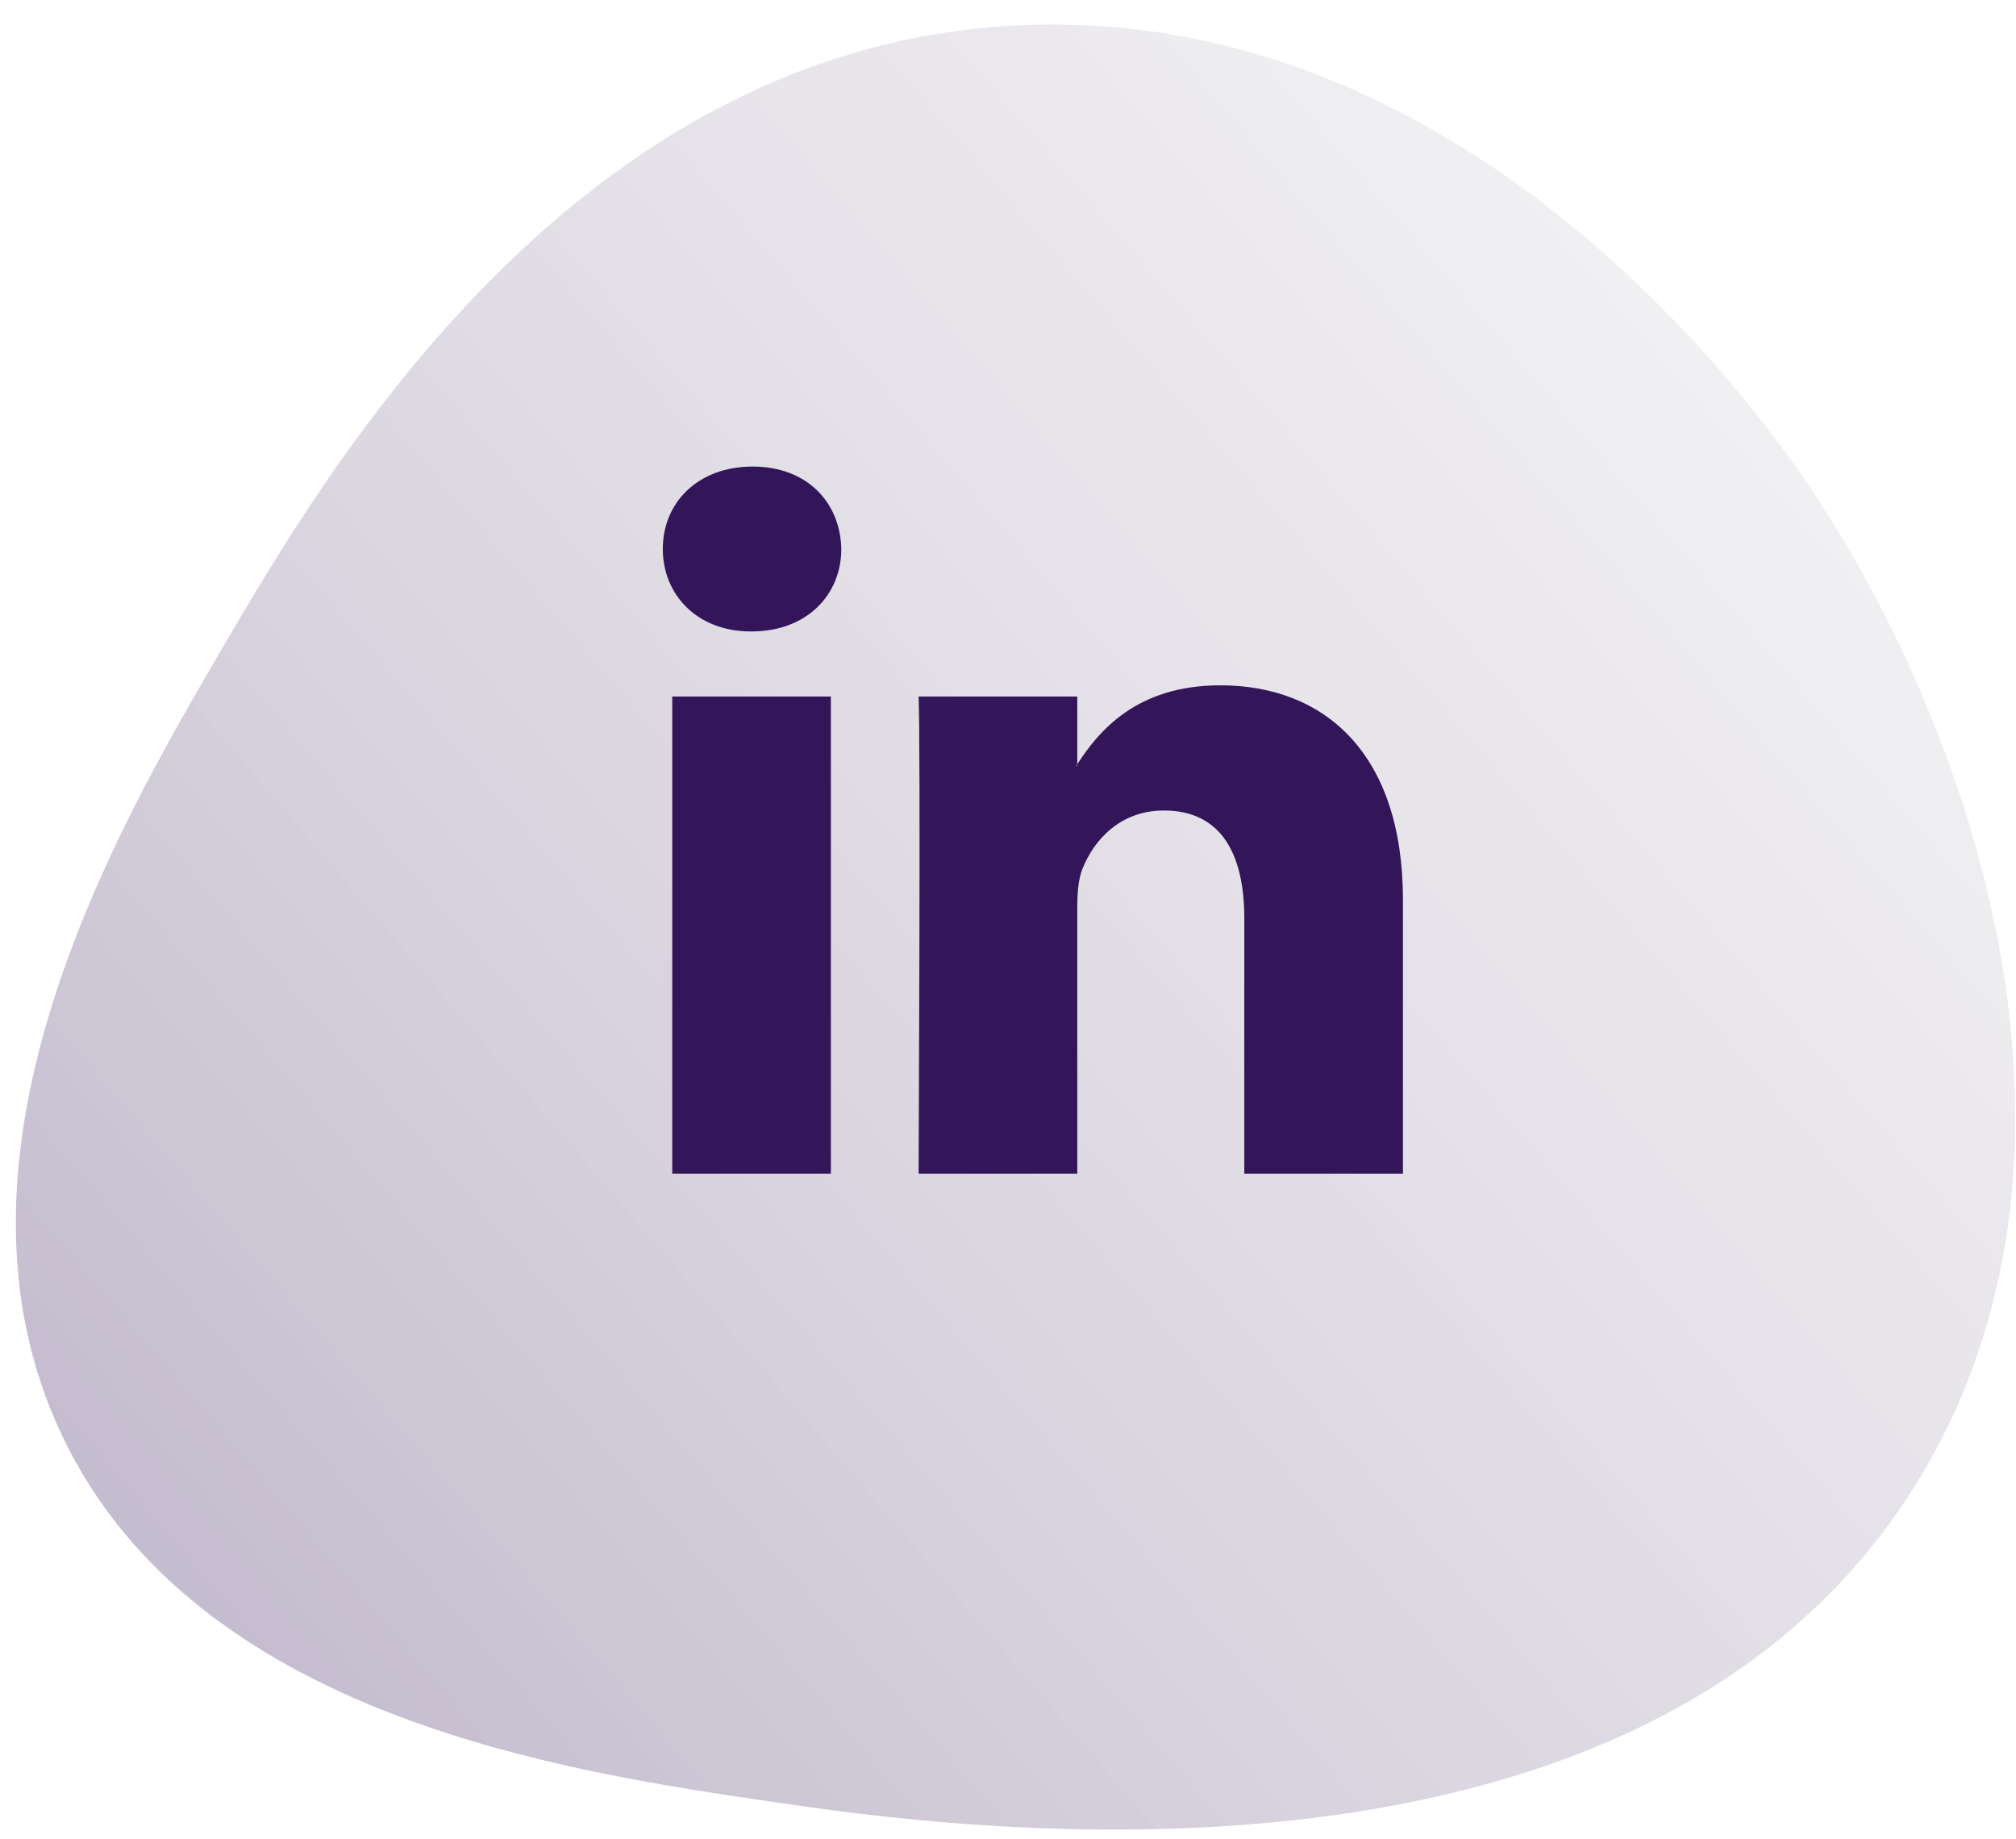 <?xml version="1.0" encoding="UTF-8"?>
<svg width="57px" height="52px" viewBox="0 0 57 52" version="1.1" xmlns="http://www.w3.org/2000/svg" xmlns:xlink="http://www.w3.org/1999/xlink">
    <!-- Generator: Sketch 55.2 (78181) - https://sketchapp.com -->
    <title>linkedin</title>
    <desc>Created with Sketch.</desc>
    <defs>
        <linearGradient x1="19.164%" y1="20.457%" x2="94.82%" y2="80.448%" id="linearGradient-1">
            <stop stop-color="#9A90A3" stop-opacity="0.15" offset="0%"></stop>
            <stop stop-color="#2F1354" stop-opacity="0.29" offset="100%"></stop>
        </linearGradient>
    </defs>
    <g id="website" stroke="none" stroke-width="1" fill="none" fill-rule="evenodd">
        <g id="GMDY---landing-page" transform="translate(-765, -2255)">
            <g id="linkedin" transform="translate(764.749, 2254.669)">
                <path d="M30.181,1.063 C17.623,0.07 9.103,11.078 7.565,13.168 C2.884,19.531 -1.962,31.43 3.257,41.051 C10.446,54.303 30.668,52.054 35.431,51.524 C41.319,50.869 51.833,49.699 55.893,41.867 C59.979,33.986 54.865,24.506 52.124,19.425 C49.355,14.292 42.756,2.057 30.181,1.063" id="Fill-1-Copy-4" fill="url(#linearGradient-1)" transform="translate(29.209, 26.5) scale(-1, 1) rotate(-2) translate(-29.209, -26.5) "></path>
                <g id="linkedin-logo" transform="translate(18.272, 13.175)" fill="#33165A" fill-rule="nonzero">
                    <g id="Capa_1">
                        <path d="M21.646,12.61 L21.646,20.347 L17.16,20.347 L17.16,13.128 C17.16,11.315 16.512,10.077 14.888,10.077 C13.649,10.077 12.911,10.911 12.587,11.718 C12.468,12.006 12.438,12.408 12.438,12.812 L12.438,20.347 L7.951,20.347 C7.951,20.347 8.012,8.121 7.951,6.854 L12.438,6.854 L12.438,8.767 C12.428,8.781 12.417,8.796 12.408,8.81 L12.438,8.81 L12.438,8.767 C13.034,7.849 14.098,6.537 16.481,6.537 C19.433,6.537 21.646,8.466 21.646,12.61 Z M3.258,0.35 C1.723,0.35 0.719,1.357 0.719,2.681 C0.719,3.976 1.694,5.013 3.198,5.013 L3.228,5.013 C4.793,5.013 5.766,3.976 5.766,2.681 C5.737,1.357 4.793,0.35 3.258,0.35 Z M0.986,20.347 L5.471,20.347 L5.471,6.854 L0.986,6.854 L0.986,20.347 Z" id="LinkedIn"></path>
                    </g>
                </g>
            </g>
        </g>
    </g>
</svg>